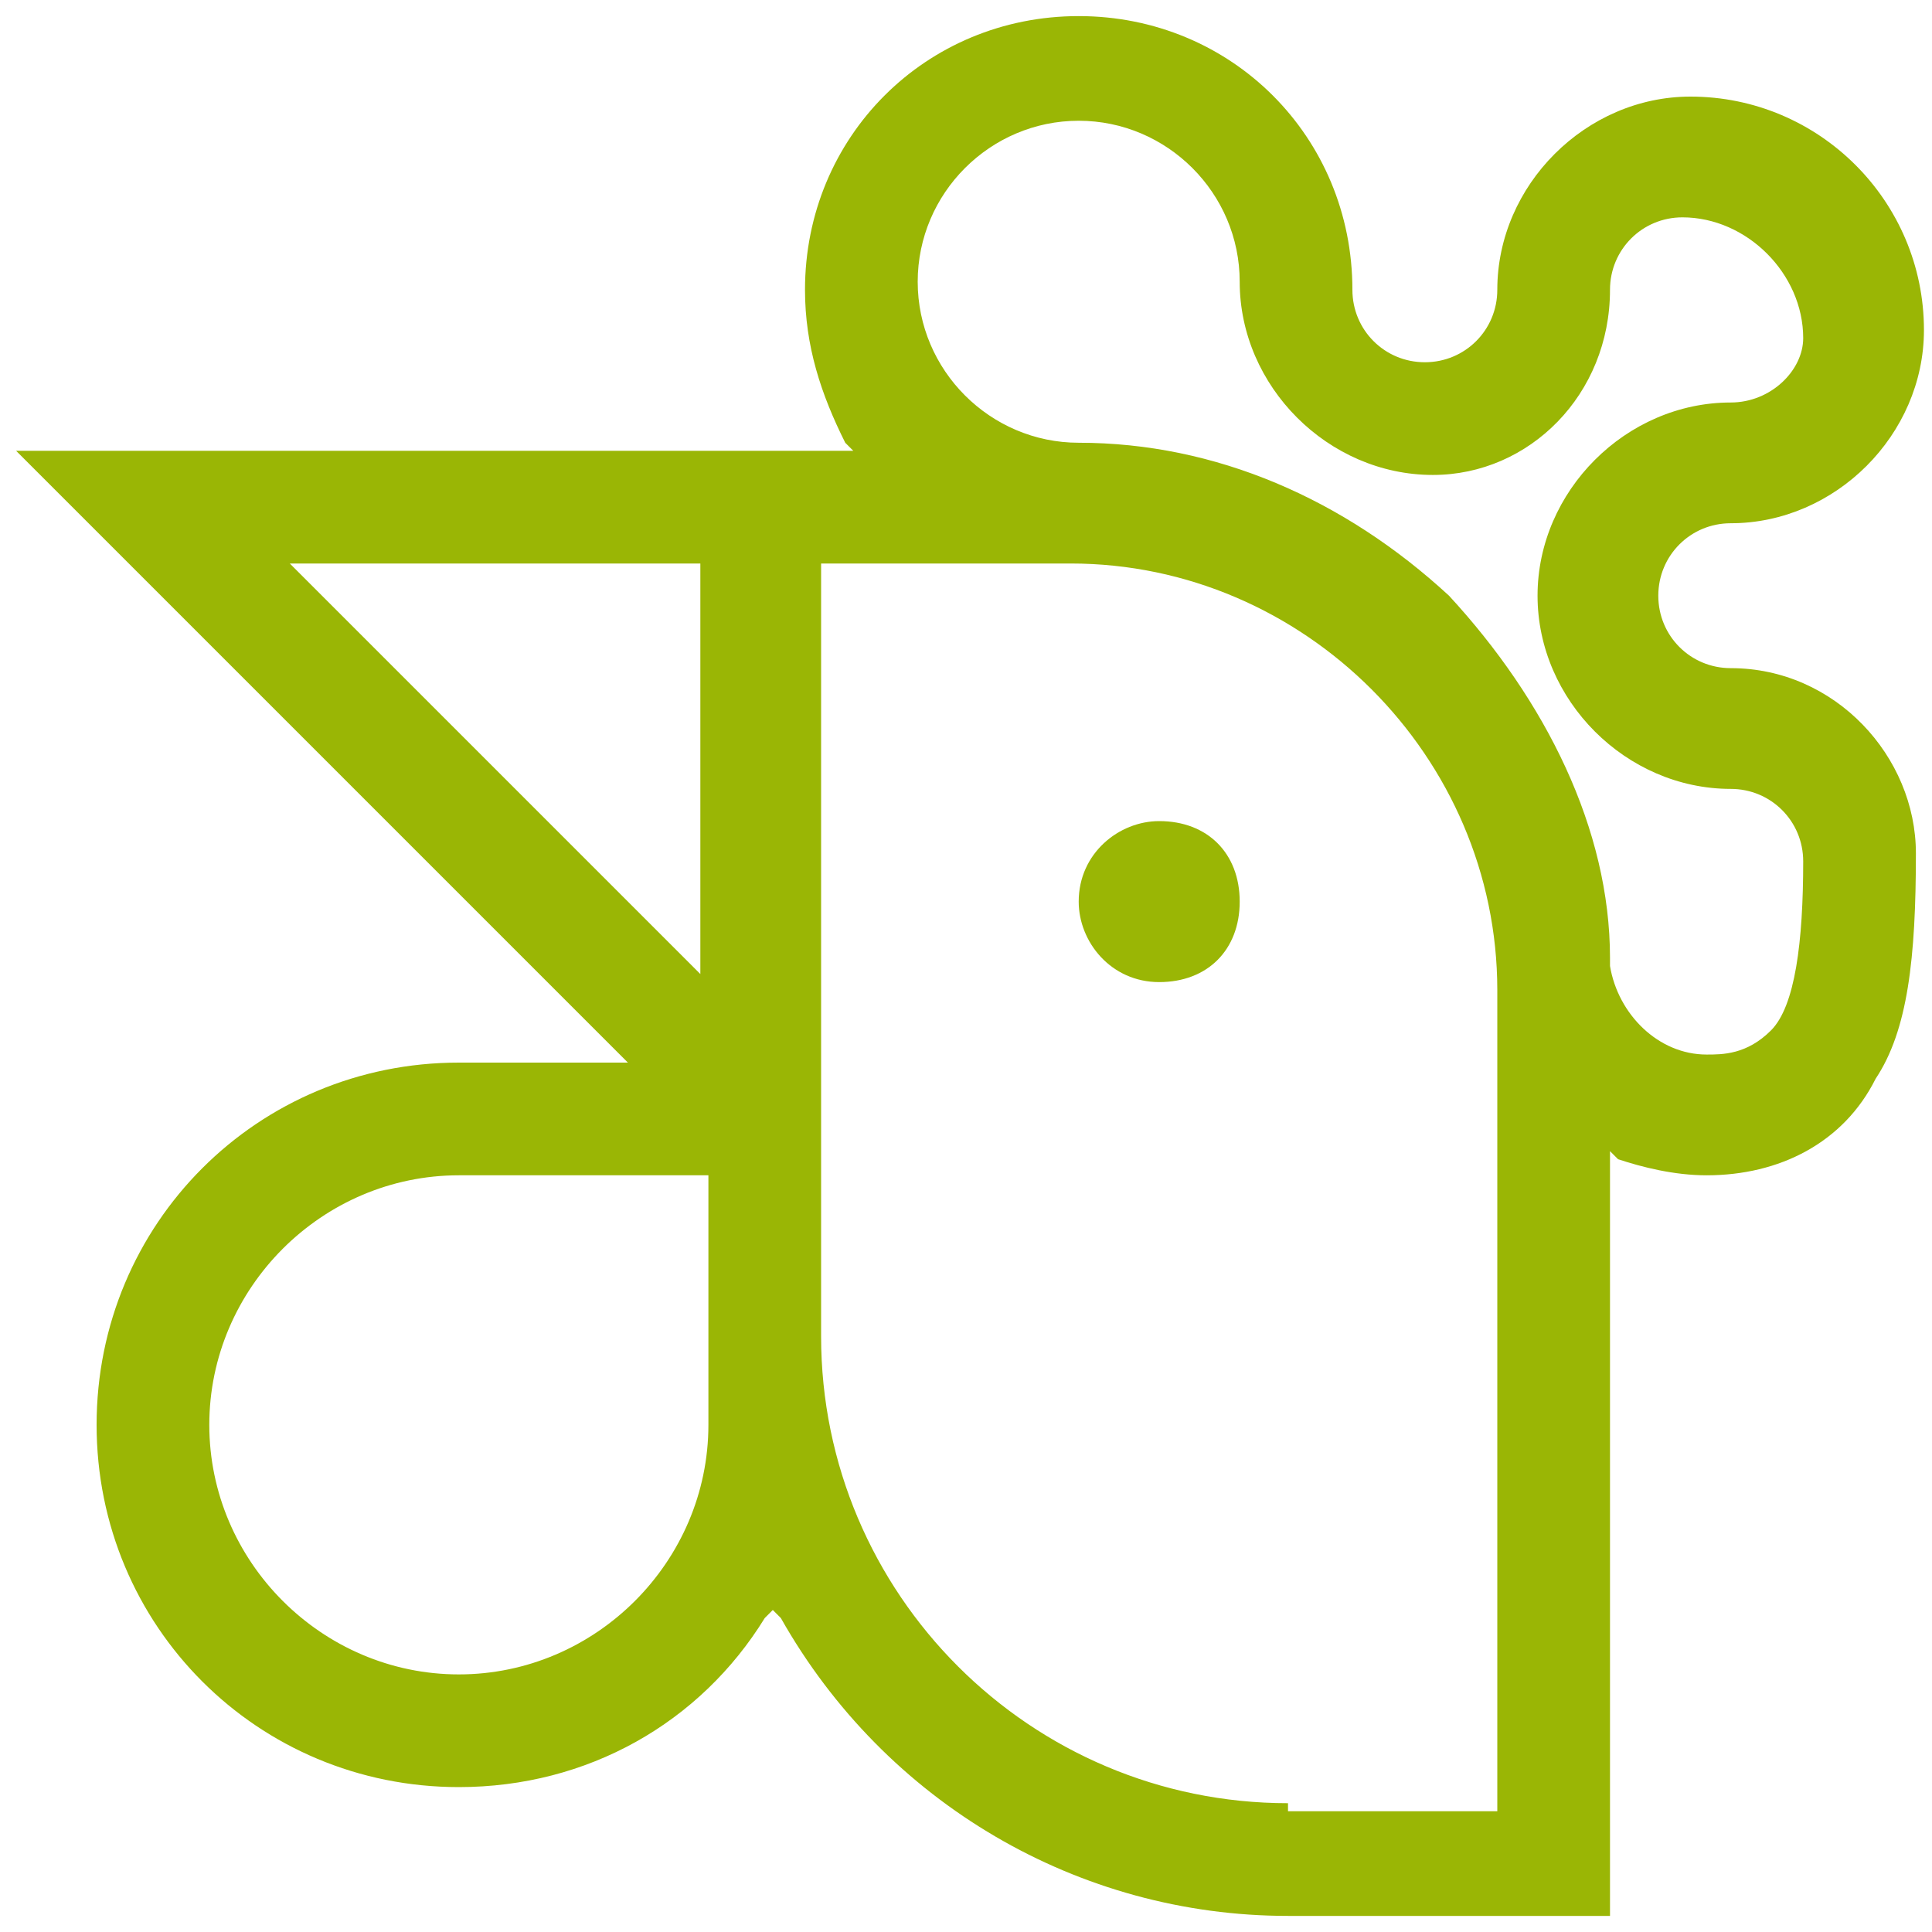<?xml version="1.0" encoding="UTF-8"?> <svg xmlns="http://www.w3.org/2000/svg" xmlns:xlink="http://www.w3.org/1999/xlink" version="1.1" id="Vrstva_1" x="0px" y="0px" viewBox="0 0 24 24" style="enable-background:new 0 0 24 24;" xml:space="preserve"> <style type="text/css"> .st0{fill:#9AB605;} </style> <g> <path class="st0" d="M14.4,10.2c-0.5,0-1,0.4-1,1c0,0.5,0.4,1,1,1s1-0.4,1-1C15.4,10.6,15,10.2,14.4,10.2z"></path> <path class="st0" d="M21.5,8.3L21.5,8.3c-0.5,0-0.9-0.4-0.9-0.9s0.4-0.9,0.9-0.9c1.3,0,2.4-1.1,2.4-2.4c0-1.6-1.3-2.9-2.9-2.9 c-1.3,0-2.4,1.1-2.4,2.4c0,0.5-0.4,0.9-0.9,0.9c-0.5,0-0.9-0.4-0.9-0.9c0-1.9-1.5-3.4-3.4-3.4c-1.9,0-3.4,1.5-3.4,3.4 c0,0.7,0.2,1.3,0.5,1.9l0.1,0.1H0.2l7.6,7.6H5.7c-2.5,0-4.5,2-4.5,4.5c0,2.5,2,4.5,4.5,4.5c1.6,0,3-0.8,3.8-2.1L9.6,20l0.1,0.1 c1.3,2.3,3.7,3.7,6.3,3.7h4v-9.5l0.1,0.1c0.3,0.1,0.7,0.2,1.1,0.2c0.9,0,1.7-0.4,2.1-1.2c0.4-0.6,0.5-1.5,0.5-2.8 C23.8,9.4,22.8,8.3,21.5,8.3z M8.8,17.7c0,1.7-1.4,3.1-3.1,3.1c-1.7,0-3.1-1.4-3.1-3.1c0-1.7,1.4-3.1,3.1-3.1h3.1V17.7z M8.8,12.2 L3.6,7h5.1V12.2z M16,22.4c-3.2,0-5.8-2.6-5.8-5.8V7h3.1c2.9,0,5.3,2.4,5.3,5.3v10.2l0,0H16z M22,12.8L22,12.8 c-0.3,0.3-0.6,0.3-0.8,0.3c-0.6,0-1.1-0.5-1.2-1.1h0l0-0.1C20,10.3,19.2,8.7,18,7.4c-1.3-1.2-2.9-1.9-4.6-1.9c-1.1,0-2-0.9-2-2 c0-1.1,0.9-2,2-2c1.1,0,2,0.9,2,2c0,1.3,1.1,2.4,2.4,2.4C19,5.9,20,4.9,20,3.6c0-0.5,0.4-0.9,0.9-0.9c0.8,0,1.5,0.7,1.5,1.5 C22.4,4.6,22,5,21.5,5c-1.3,0-2.4,1.1-2.4,2.4s1.1,2.4,2.4,2.4c0.5,0,0.9,0.4,0.9,0.9C22.4,11.7,22.3,12.5,22,12.8z"></path> </g> </svg> 